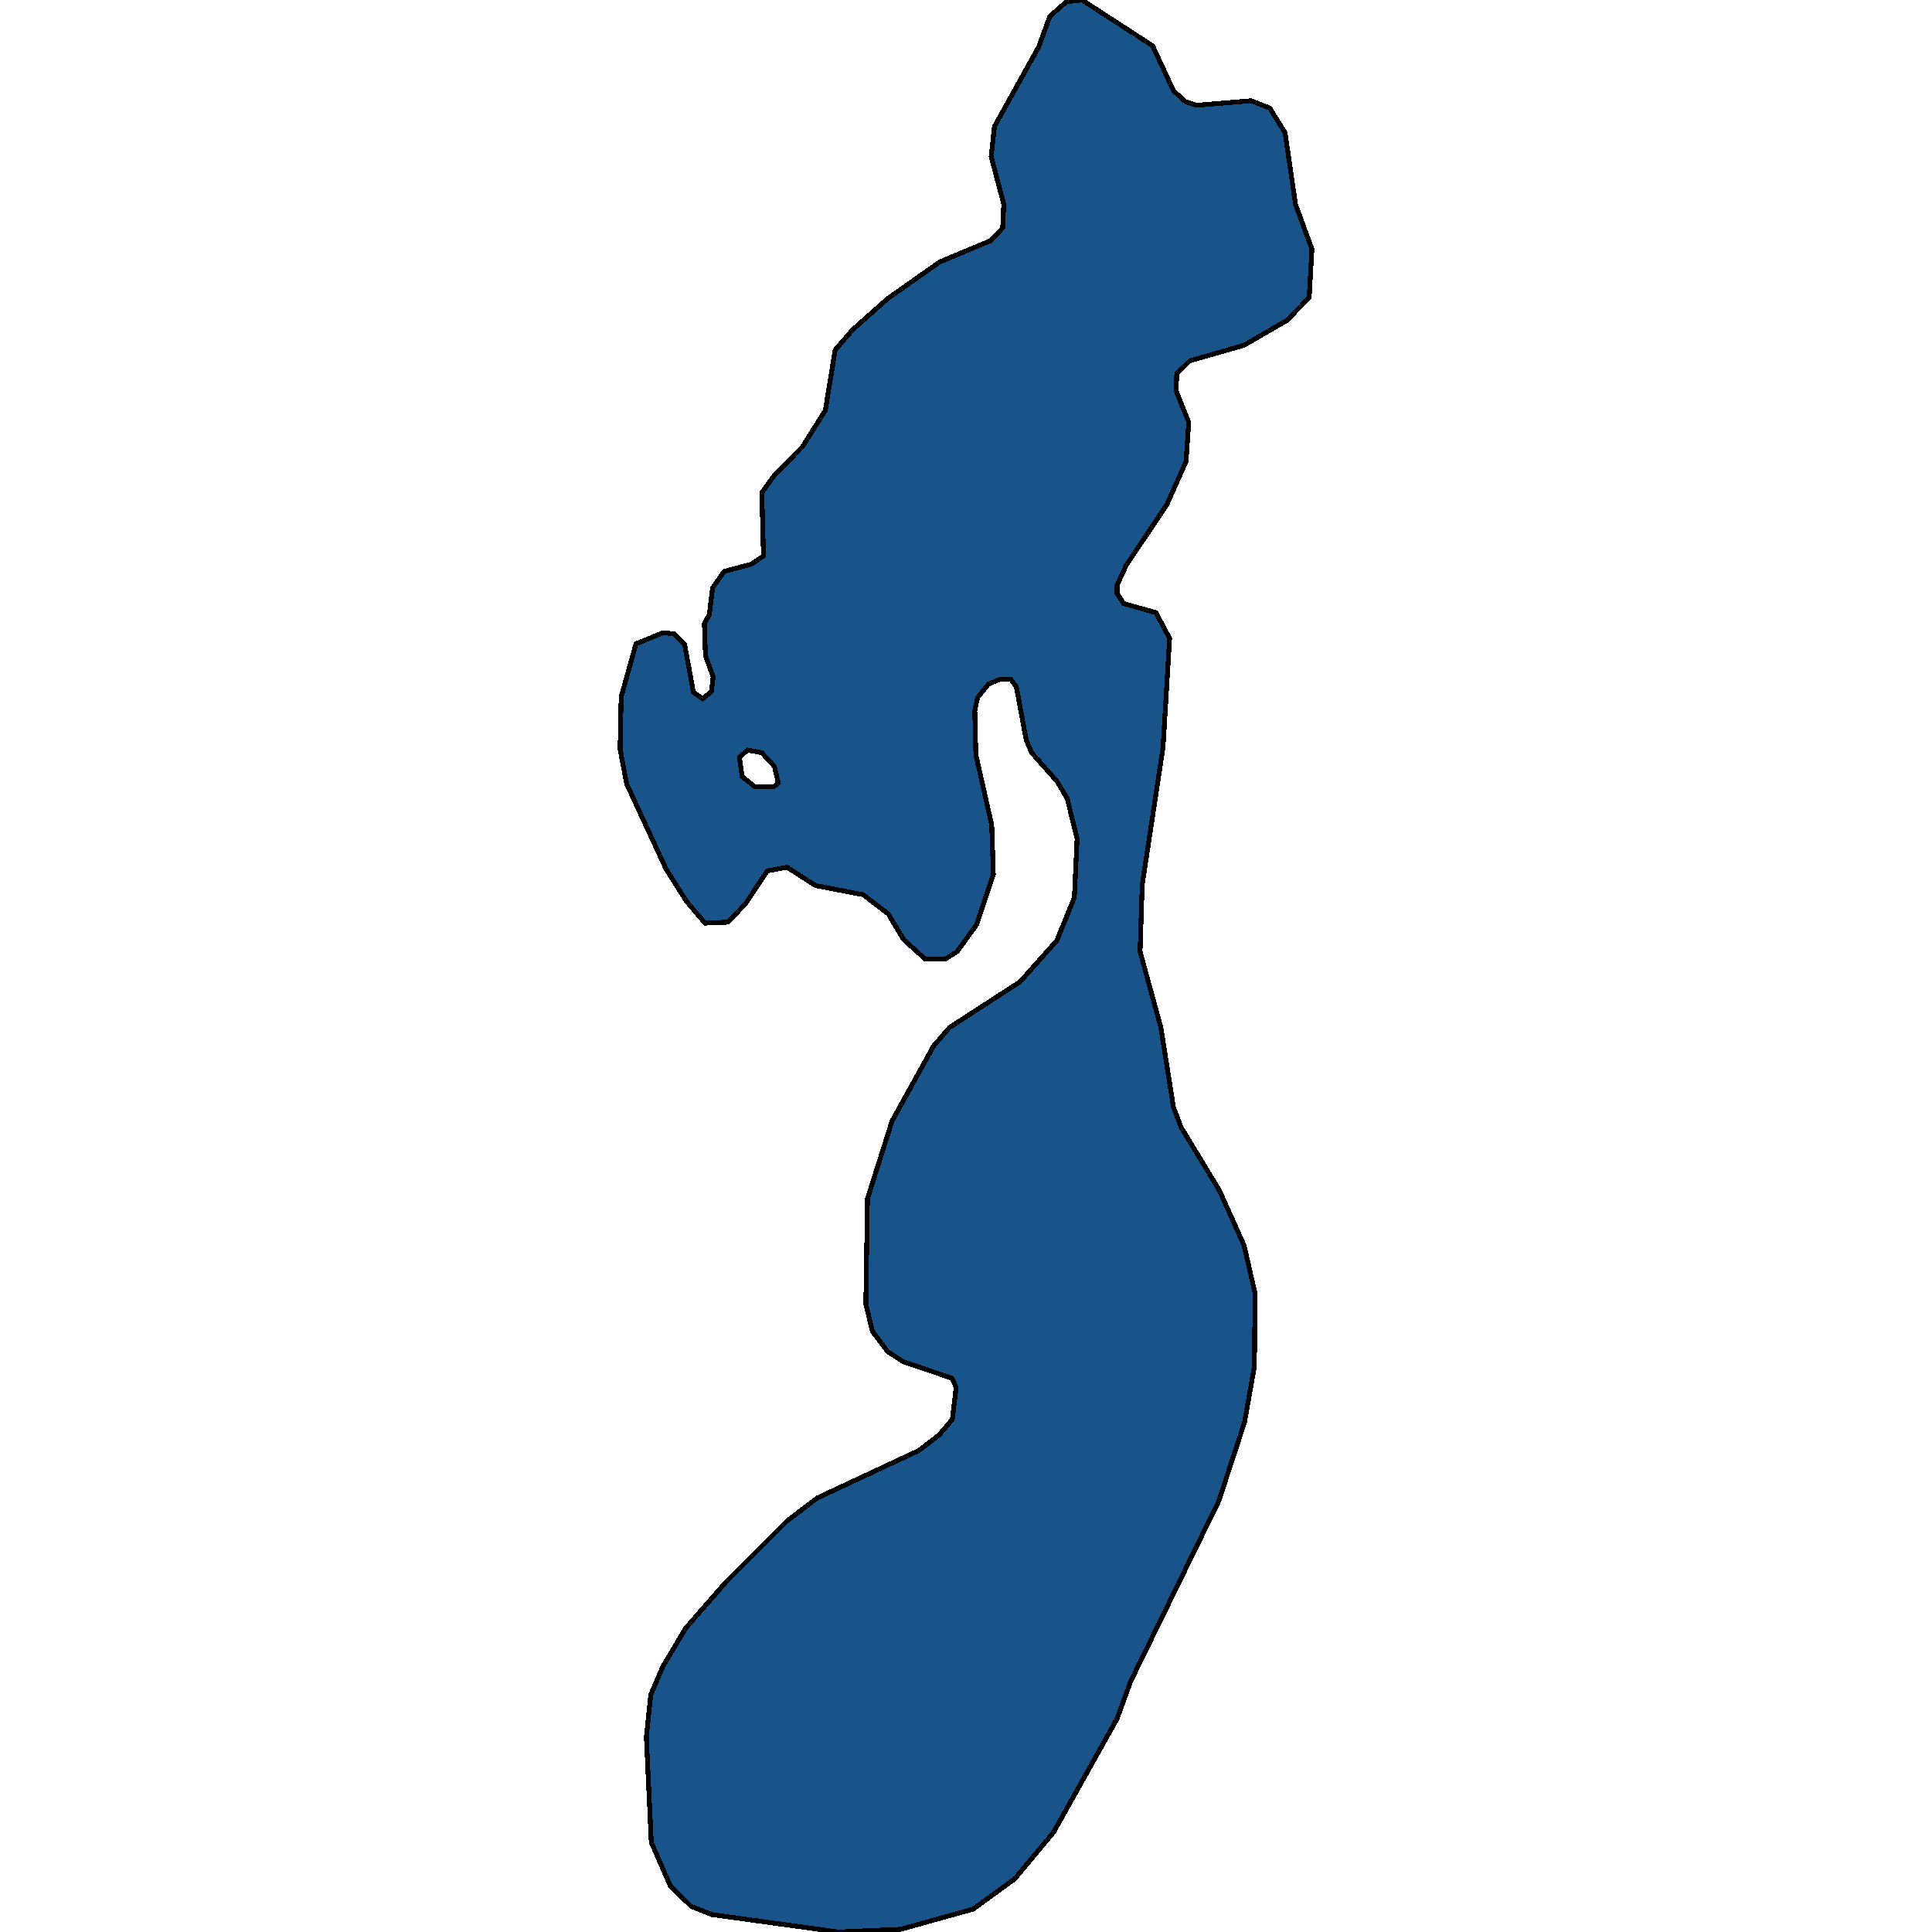 <svg xmlns="http://www.w3.org/2000/svg" width="400" height="400"><path style="stroke: black; fill: #18548a; shape-rendering: crispEdges; stroke-width: 1px;" d="M220.738,0.379L224.024,0L238.642,9.481L242.948,18.772L245.441,21.048L247.708,21.806L259.04,20.858L262.892,22.375L266.065,27.494L268.218,42.284L271.618,51.575L271.051,61.624L266.405,66.364L257.566,71.484L246.348,74.707L243.628,77.361L243.515,80.964L246.121,87.41L245.555,95.563L241.588,104.474L233.203,116.987L231.276,121.158L231.276,122.865L232.636,124.95L239.322,126.846L242.155,132.155L240.795,154.715L236.489,183.152L236.036,196.992L240.342,212.726L242.948,229.218L244.535,233.389L252.467,246.469L257.566,257.843L259.833,267.7L259.719,282.864L257.68,294.427L252.354,310.728L234.109,348.068L231.276,355.839L218.131,379.341L210.085,389.007L201.473,395.262L186.515,399.431L173.597,400L147.42,396.399L143.113,394.693L138.807,390.524L134.841,381.426L133.821,359.63L134.728,350.911L137.221,345.035L141.98,337.075L150.253,327.598L162.944,314.898L169.177,310.159L190.255,300.303L194.447,297.08L197.167,293.858L197.96,287.224L197.054,285.328L186.968,281.916L183.795,279.831L180.622,275.661L179.262,269.974L179.602,248.175L184.702,232.062L193.314,216.517L196.6,212.726L211.219,203.247L218.811,194.717L222.437,185.807L223.004,173.674L220.964,165.332L218.811,161.73L213.598,155.853L212.465,153.199L210.425,142.203L209.292,140.686L206.913,140.686L204.646,141.634L202.38,144.478L201.813,147.132L202.04,156.232L205.326,170.83L205.666,181.067L202.153,191.494L198.187,196.992L195.807,198.508L191.501,198.508L187.082,194.527L183.909,189.219L178.696,185.238L168.837,183.342L162.944,179.551L158.865,180.309L154.332,187.134L150.706,190.925L145.946,191.115L142.094,186.565L137.901,179.93L129.742,162.299L128.382,155.095L128.609,144.288L131.668,133.292L137.221,131.017L139.487,131.207L141.754,133.482L143.567,143.34L145.493,144.667L147.306,143.151L147.646,140.117L146.06,135.757L145.833,129.121L146.853,127.225L147.533,121.727L149.913,118.314L155.579,116.798L158.072,115.091L157.732,102.009L160.451,98.217L166.117,92.529L170.877,84.945L172.917,72.432L176.543,68.26L183.795,61.814L194.561,54.23L204.986,49.869L207.592,47.214L207.819,42.284L205.213,32.424L205.893,26.167L215.072,9.671L217.338,3.413ZM160.225,162.867L161.131,162.109L160.338,158.697L157.732,155.853L154.785,155.284L153.086,156.801L153.652,160.782L156.259,162.867Z"></path></svg>